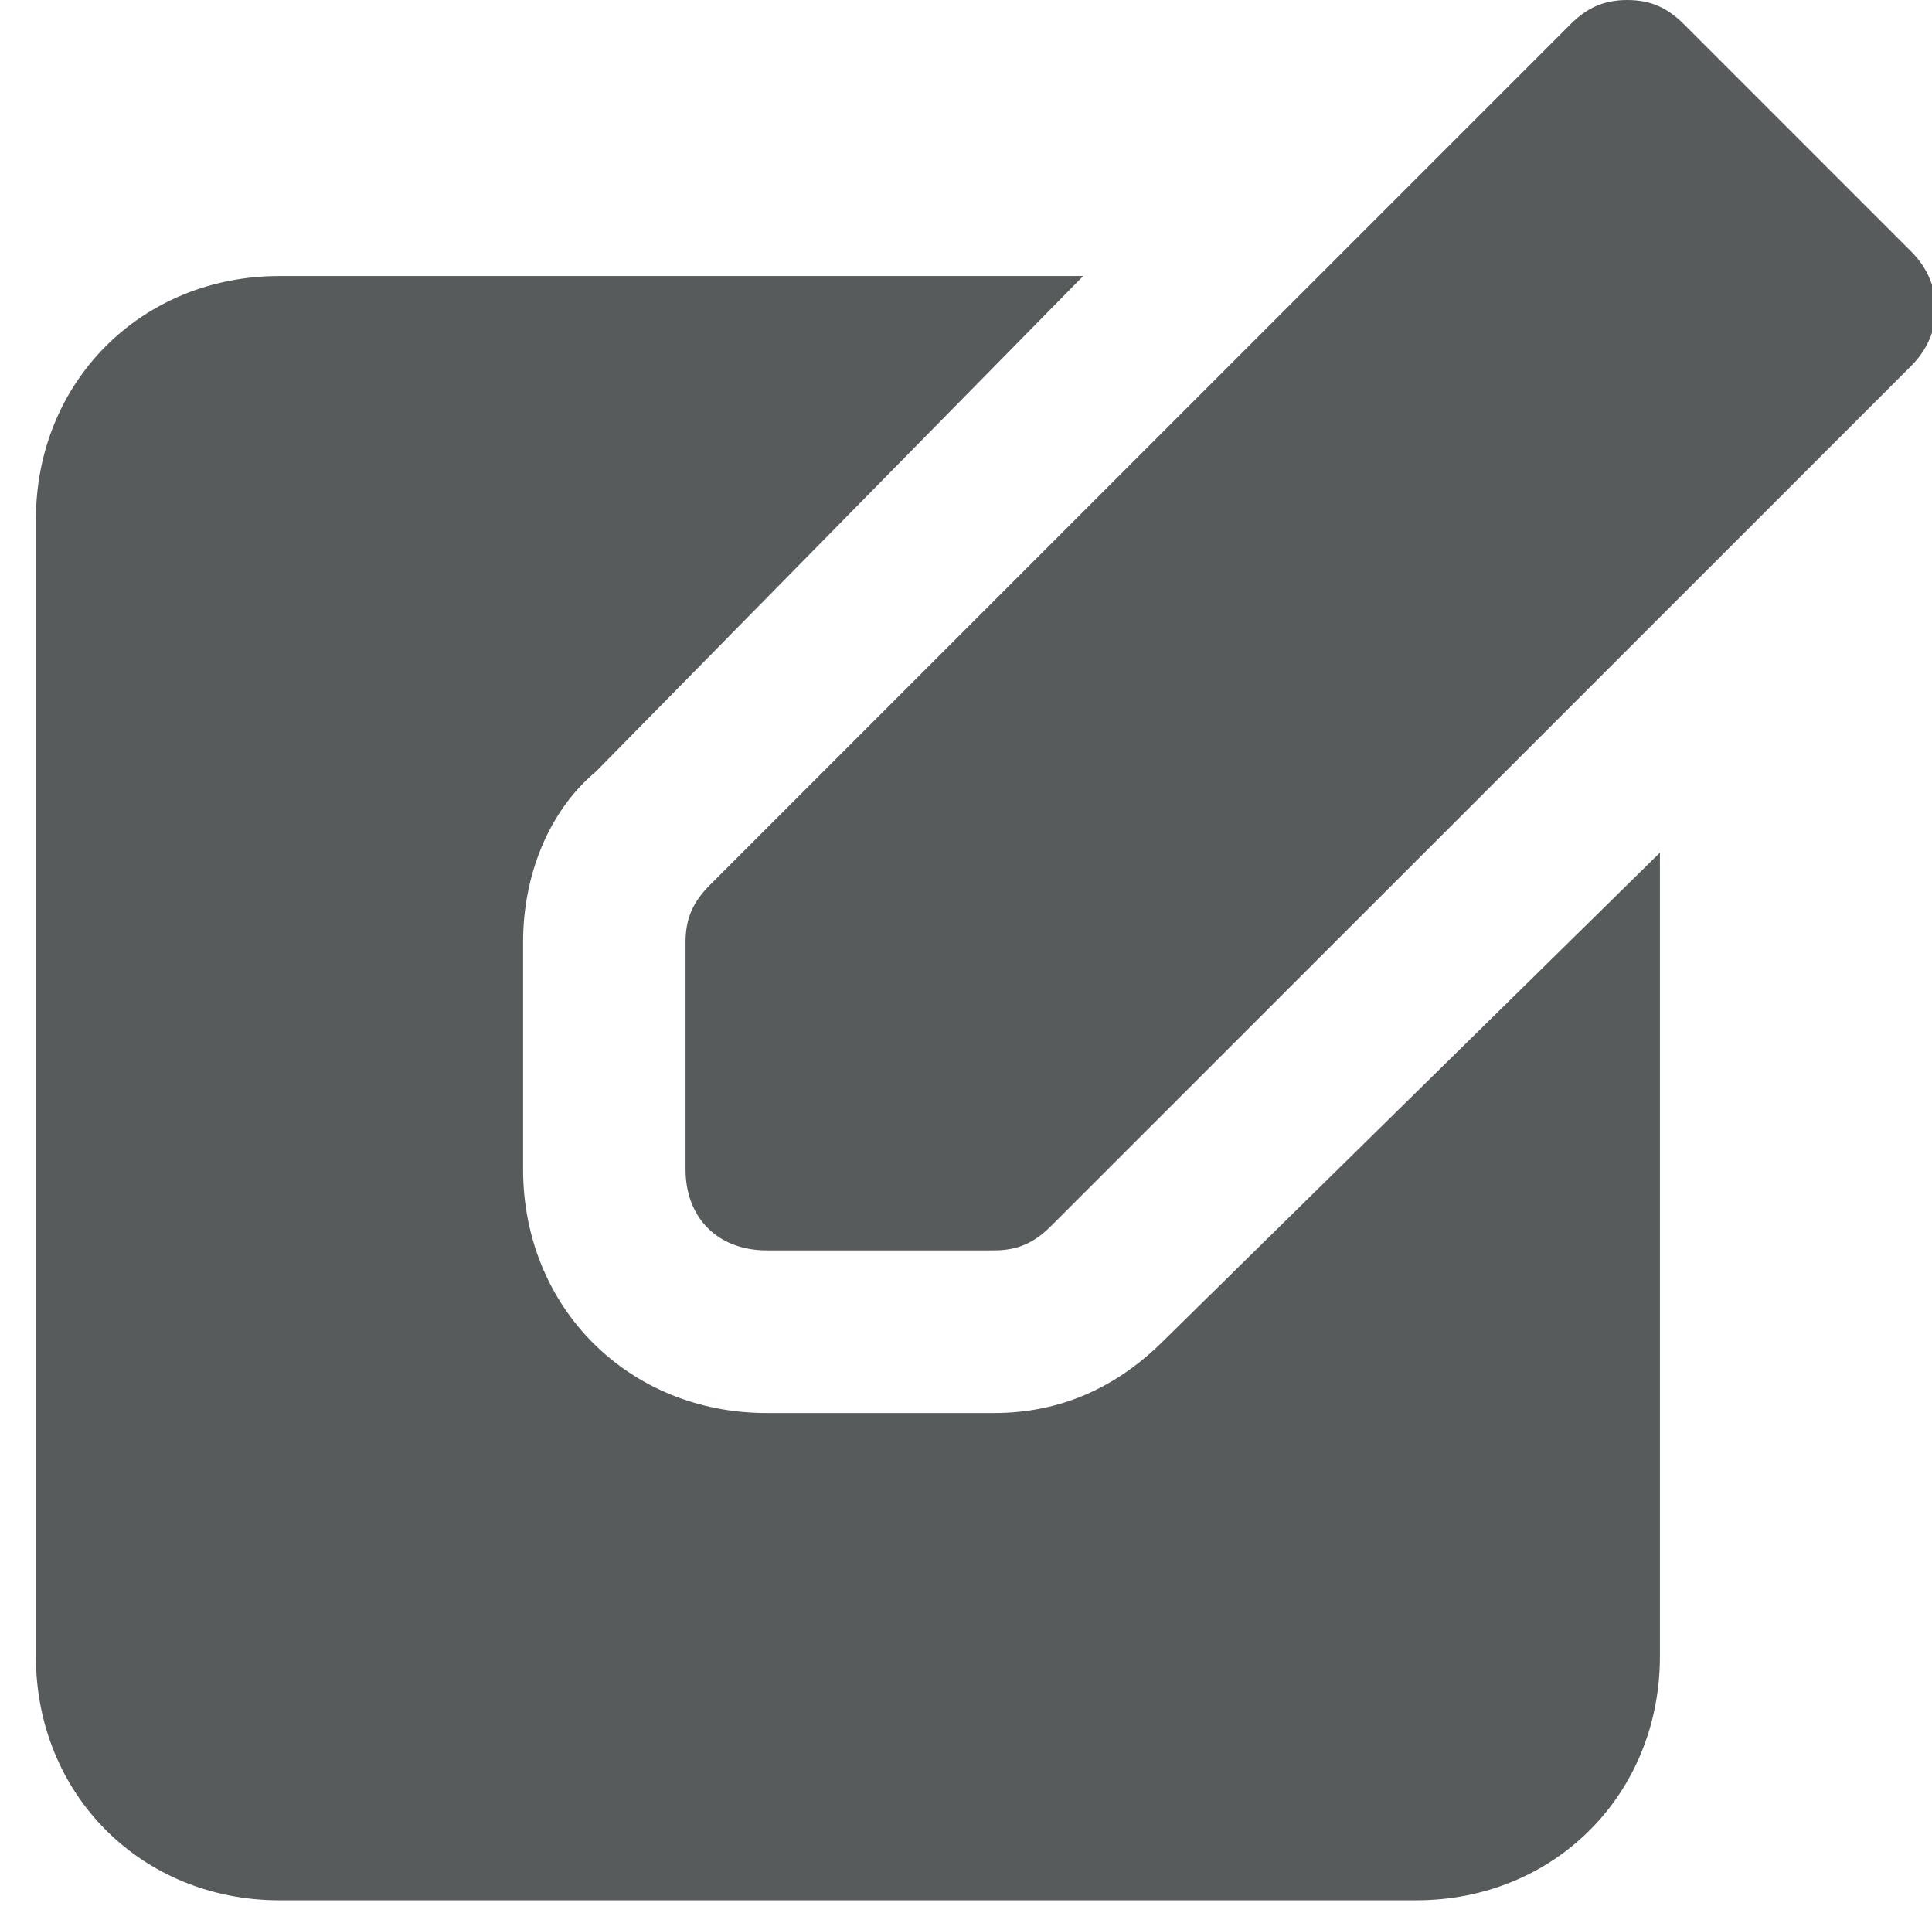 <?xml version="1.0" encoding="utf-8"?>
<!-- Generator: Adobe Illustrator 15.0.0, SVG Export Plug-In . SVG Version: 6.00 Build 0)  -->
<!DOCTYPE svg PUBLIC "-//W3C//DTD SVG 1.1//EN" "http://www.w3.org/Graphics/SVG/1.1/DTD/svg11.dtd">
<svg version="1.1" id="Layer_1" xmlns="http://www.w3.org/2000/svg" xmlns:xlink="http://www.w3.org/1999/xlink" x="0px" y="0px"
	 width="12px" height="11.922px" viewBox="0 0 12 11.922" enable-background="new 0 0 12 11.922" xml:space="preserve">
<g>
	<path fill="#585B5C" d="M6.174,7.765H4.762c-0.302,0-0.504-0.2-0.504-0.504V5.85c0-0.151,0.05-0.252,0.151-0.354l5.346-5.346
		C9.855,0.051,9.957,0,10.107,0l0,0c0.151,0,0.252,0.051,0.353,0.151l1.413,1.413c0.201,0.202,0.201,0.504,0,0.706L6.527,7.615
		C6.426,7.715,6.326,7.765,6.174,7.765z"/>
</g>
<path fill="#585B5C" d="M7.232,8.321C6.93,8.624,6.577,8.775,6.174,8.775H4.762c-0.857,0-1.513-0.654-1.513-1.514V5.85
	c0-0.403,0.151-0.807,0.454-1.06l3.025-3.076H1.736c-0.858,0-1.513,0.656-1.513,1.512v7.061c0,0.856,0.655,1.514,1.513,1.514h7.06
	c0.857,0,1.514-0.657,1.514-1.514V5.295L7.232,8.321z"/>
</svg>
